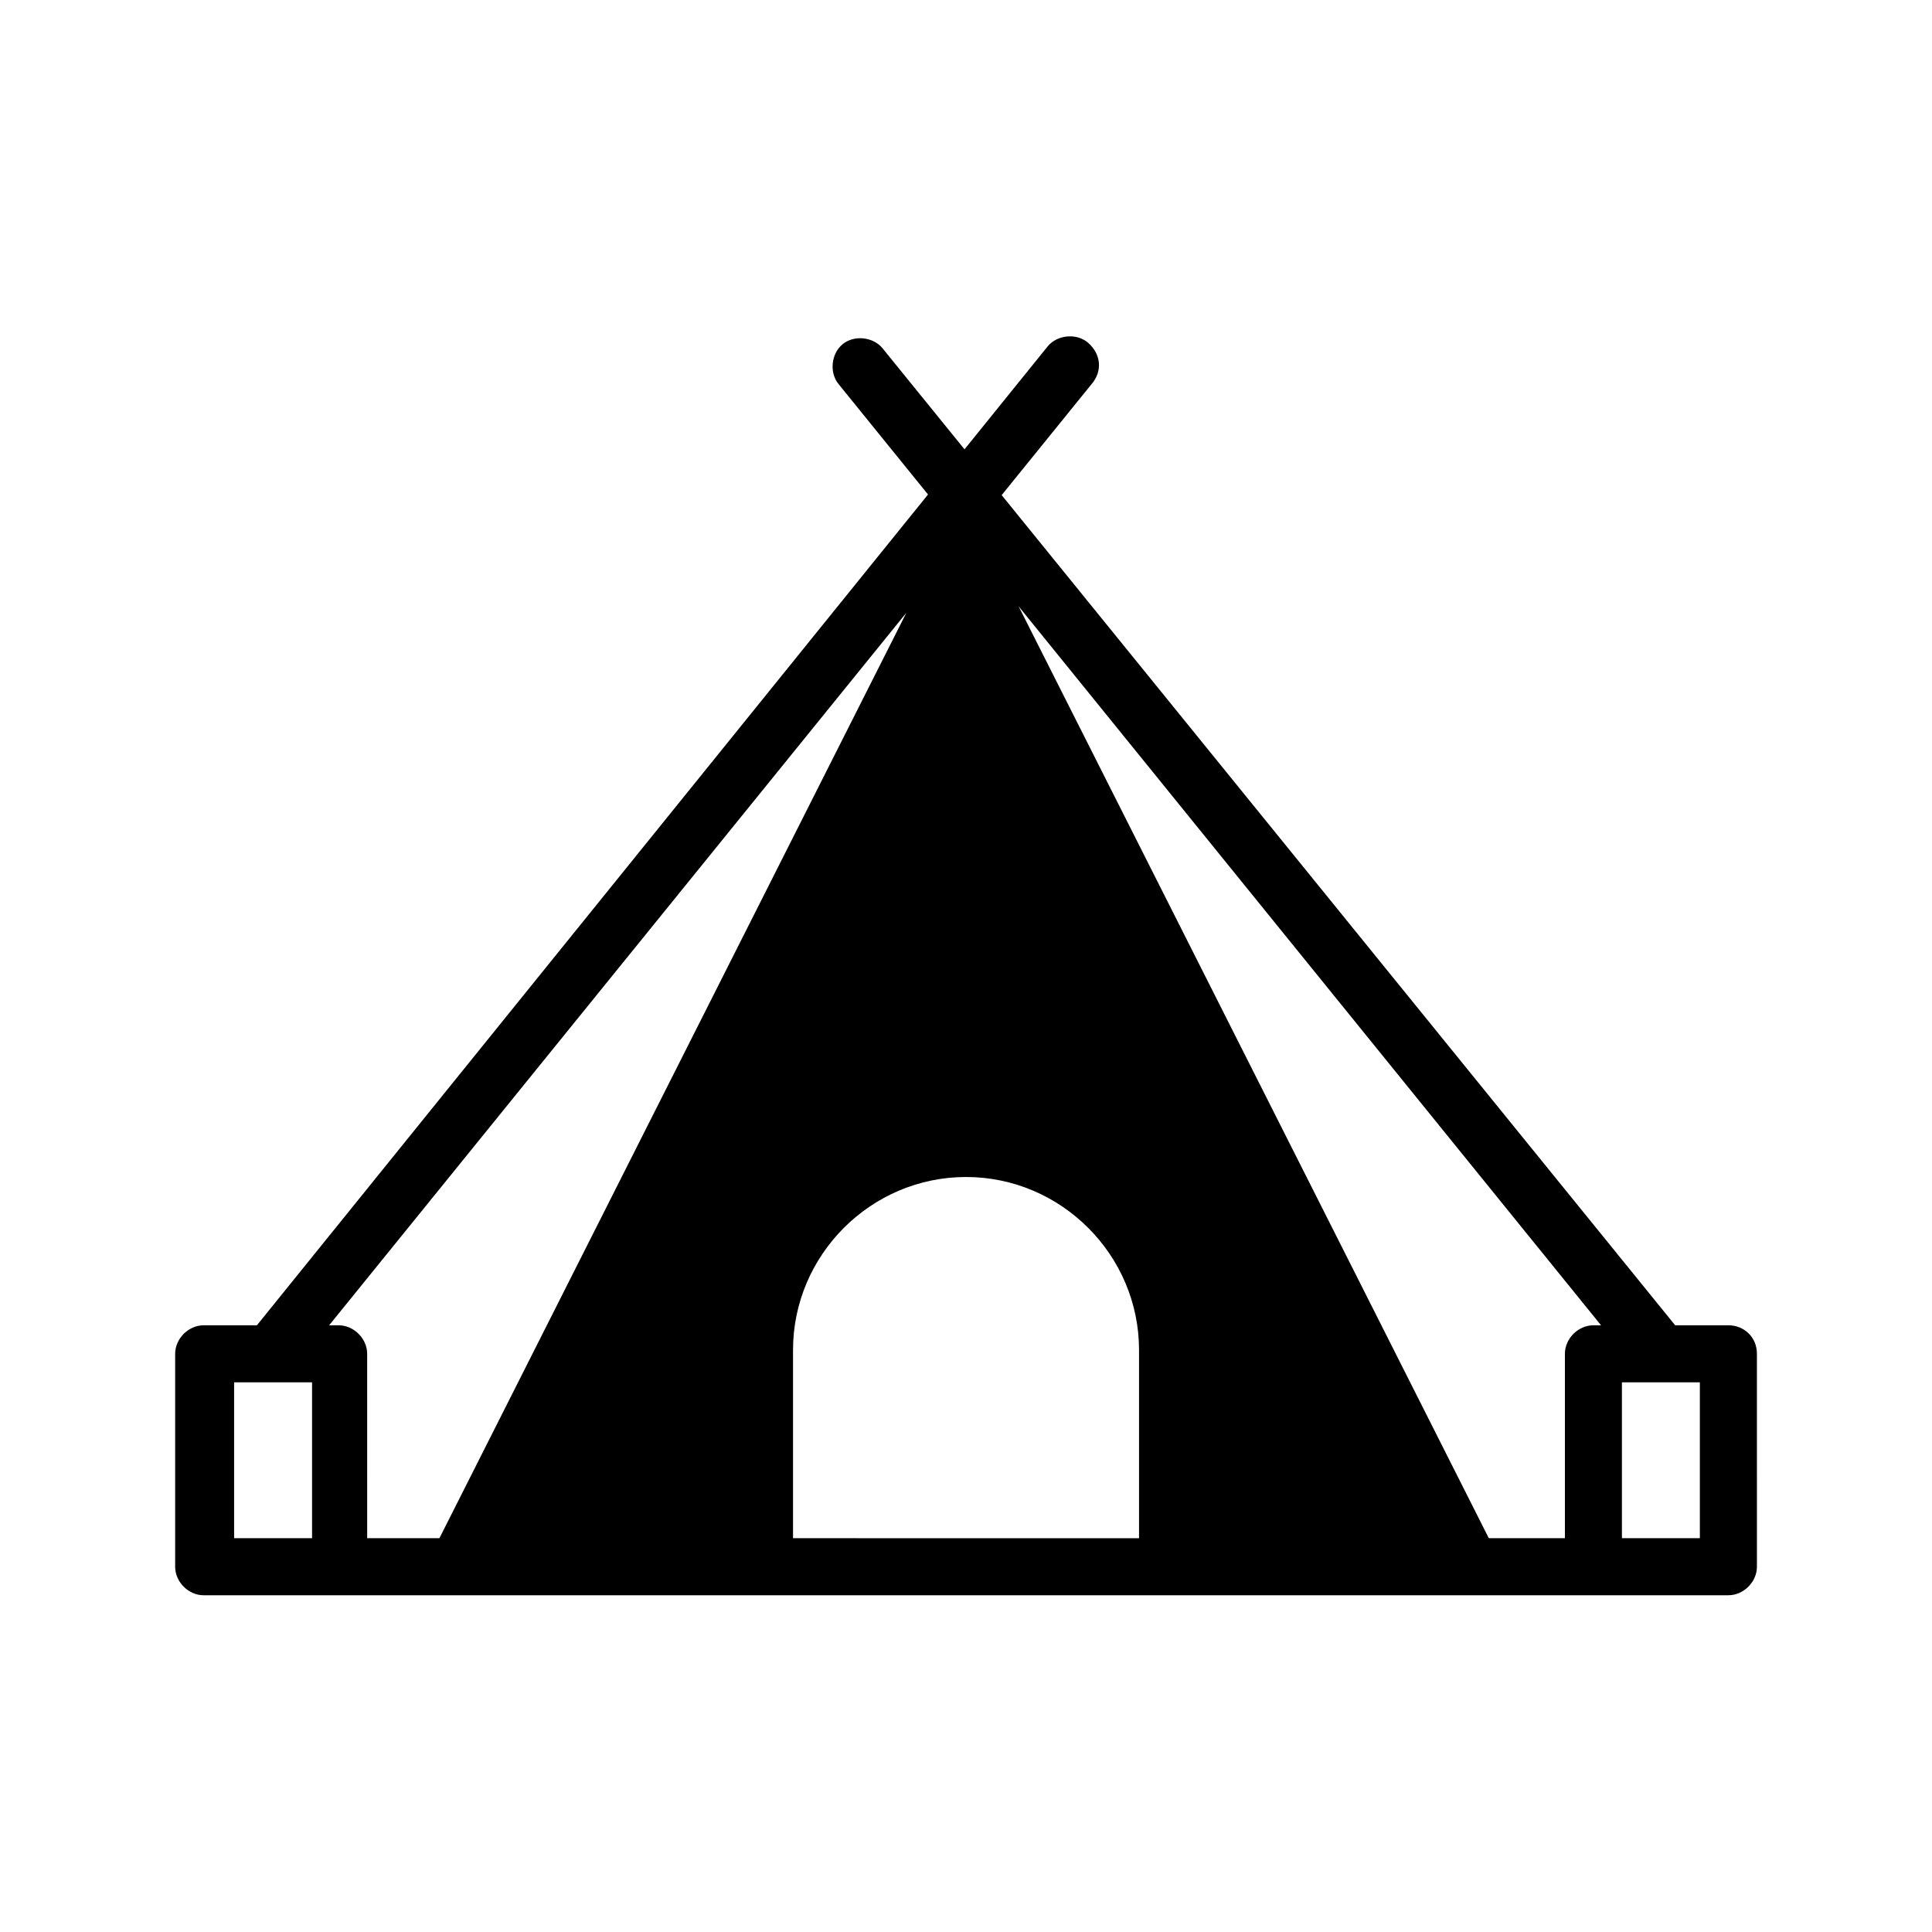 <?xml version="1.0" encoding="UTF-8"?>
<!-- Uploaded to: SVG Repo, www.svgrepo.com, Generator: SVG Repo Mixer Tools -->
<svg fill="#000000" width="800px" height="800px" version="1.1" viewBox="144 144 512 512" xmlns="http://www.w3.org/2000/svg">
 <path d="m583.39 551.64h-44.84l-139.05-275.58-139.05 275.58h-44.84c-4.031 0-7.559 3.527-7.559 7.559s3.527 7.559 7.559 7.559h367.78c4.031 0 7.559-3.527 7.559-7.559s-3.527-7.559-7.555-7.559zm-229.23-49.875c0-25.191 20.656-45.848 45.848-45.848s45.848 20.656 45.848 45.848v49.879l-91.695-0.004zm247.88-6.551h-14.105l-210.09-258.96c-2.519-3.023-7.559-3.527-10.578-1.008-3.023 2.519-3.527 7.559-1.008 10.578l202.03 249.39h-2.016c-4.031 0-7.559 3.527-7.559 7.559v56.426c0 4.031 3.527 7.559 7.559 7.559h35.77c4.031 0 7.559-3.527 7.559-7.559l-0.004-56.426c0-4.535-3.527-7.559-7.555-7.559zm-7.559 56.426h-20.656v-41.312h20.656zm-162.23-316.89c-3.023-2.519-8.062-2.016-10.578 1.008l-209.59 259.46h-14.105c-4.031 0-7.559 3.527-7.559 7.559v56.426c0 4.031 3.527 7.559 7.559 7.559h35.77c4.031 0 7.559-3.527 7.559-7.559l-0.004-56.426c0-4.031-3.527-7.559-7.559-7.559h-2.519l202.03-249.39c3.027-3.527 2.523-8.059-1.004-11.082zm-205.55 316.89h-20.656v-41.312h20.656z"/>
</svg>